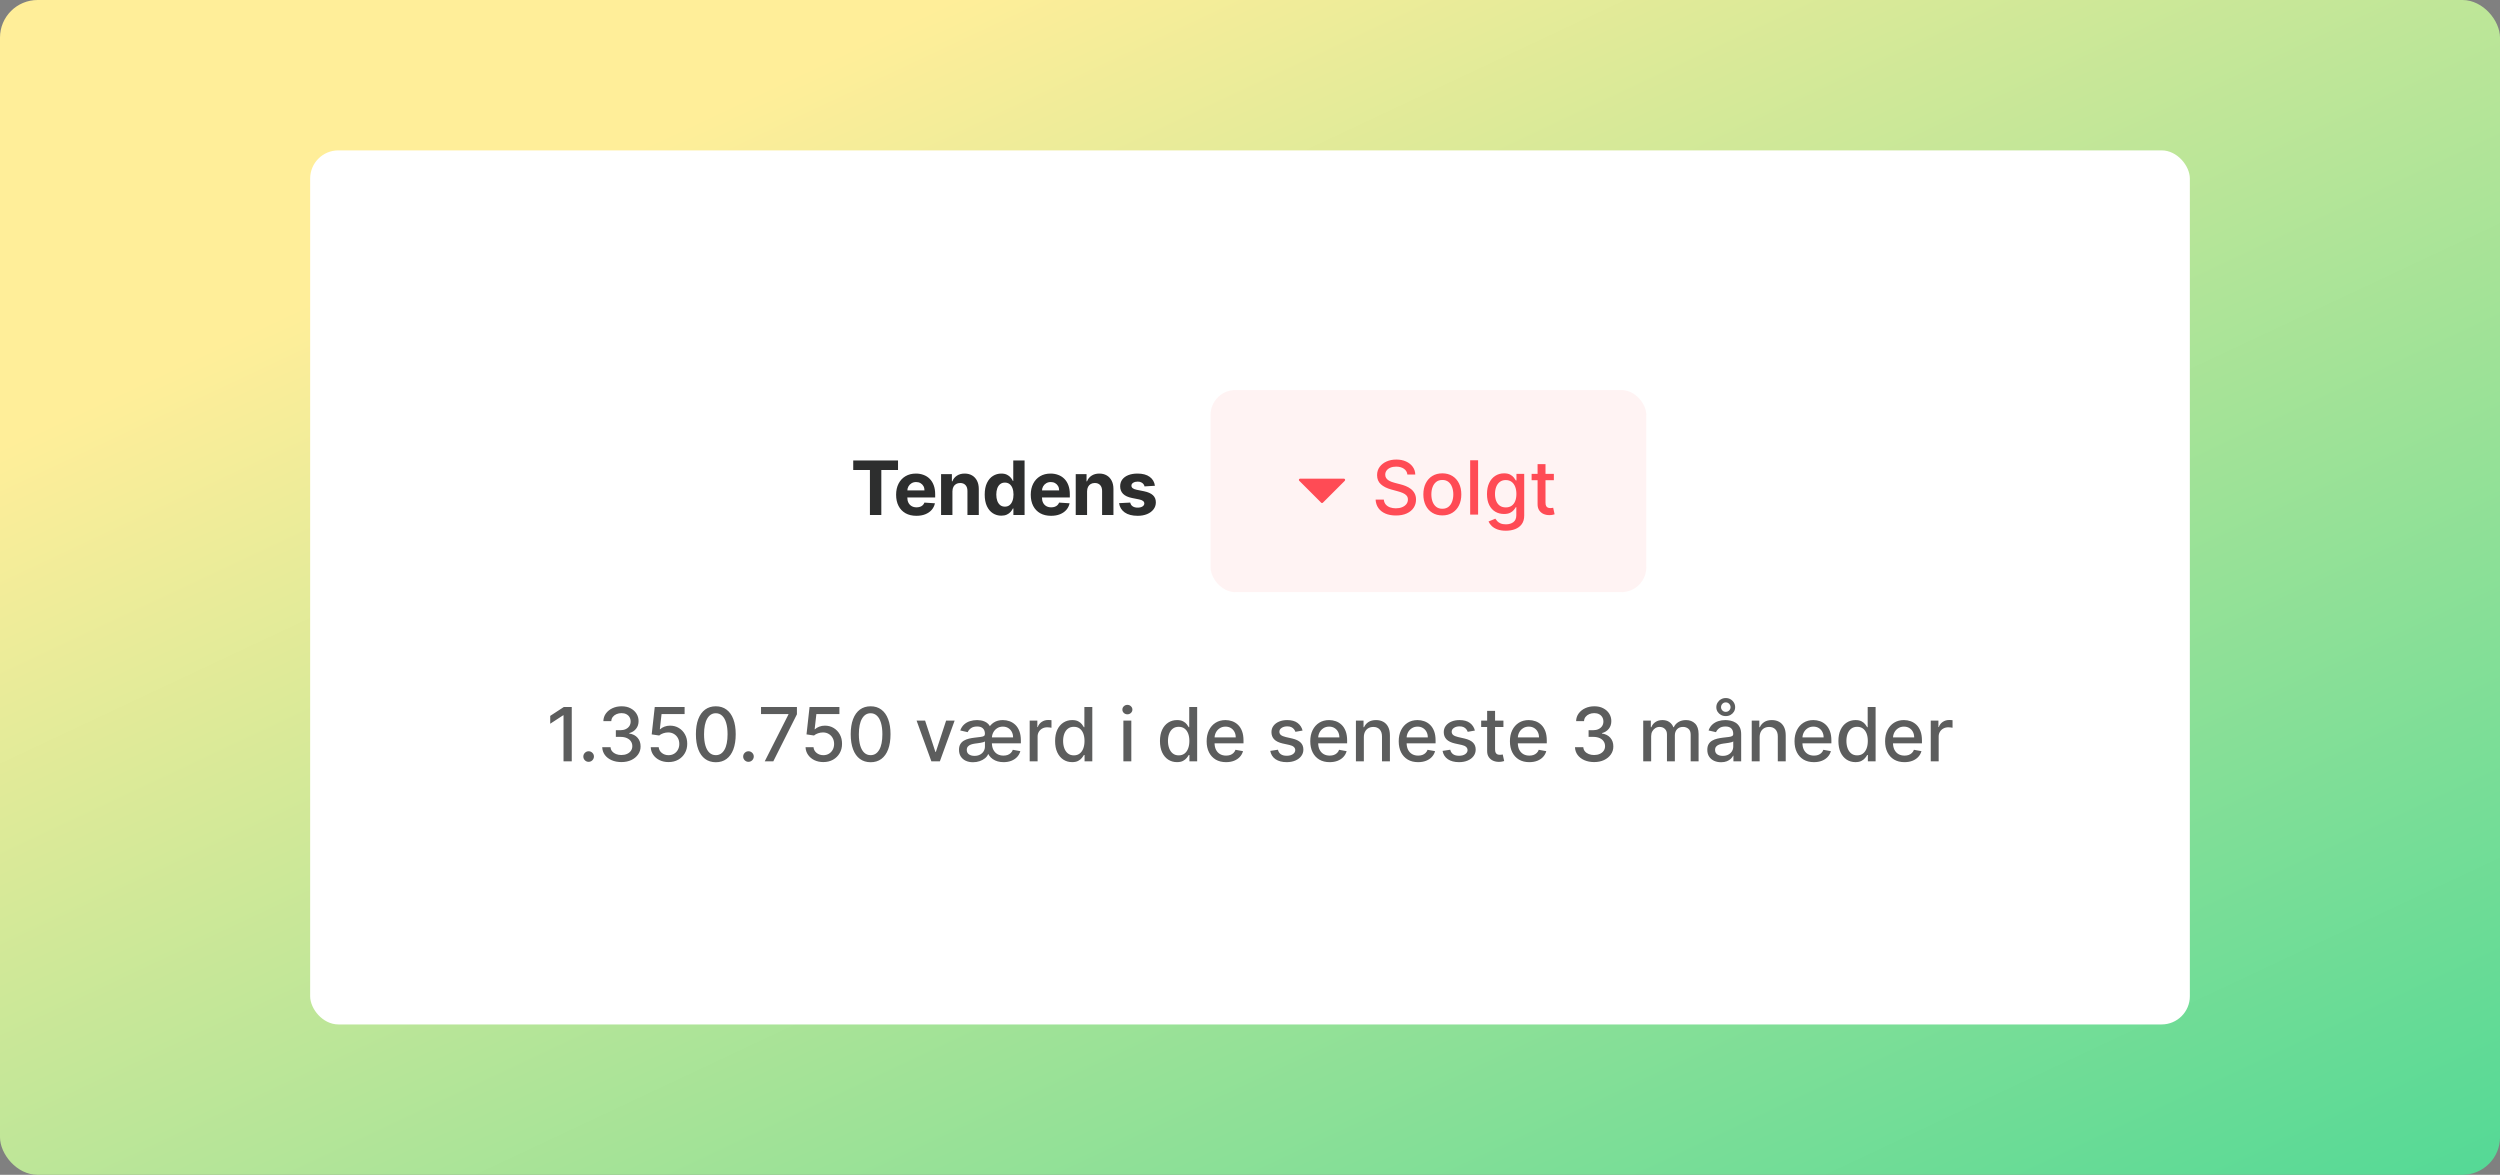 <svg width="532" height="250" viewBox="0 0 532 250" fill="none" xmlns="http://www.w3.org/2000/svg">
<rect x="0" y="0" width="532" height="250" fill="#808080" stroke="none"/>
<rect width="532" height="250" rx="8" fill="url(#paint0_linear_2993_114294)"/>
<rect x="66" y="32" width="400" height="186" rx="6" fill="white"/>
<path d="M181.567 100.01V97.987H191.099V100.01H187.546V109.594H185.12V100.01H181.567ZM195.009 109.764C194.114 109.764 193.343 109.582 192.697 109.22C192.055 108.853 191.56 108.336 191.212 107.667C190.864 106.994 190.691 106.199 190.691 105.281C190.691 104.386 190.864 103.6 191.212 102.923C191.56 102.247 192.049 101.72 192.68 101.342C193.315 100.964 194.059 100.775 194.913 100.775C195.487 100.775 196.022 100.868 196.517 101.053C197.015 101.234 197.45 101.508 197.82 101.875C198.194 102.241 198.485 102.702 198.693 103.258C198.901 103.809 199.005 104.455 199.005 105.196V105.859H191.654V104.363H196.732C196.732 104.015 196.656 103.707 196.505 103.439C196.354 103.171 196.145 102.961 195.876 102.81C195.612 102.655 195.304 102.578 194.952 102.578C194.586 102.578 194.261 102.663 193.978 102.833C193.698 102.999 193.479 103.224 193.32 103.507C193.162 103.787 193.08 104.098 193.077 104.442V105.865C193.077 106.295 193.156 106.668 193.315 106.981C193.477 107.295 193.706 107.537 194 107.707C194.295 107.877 194.645 107.962 195.049 107.962C195.317 107.962 195.563 107.924 195.786 107.848C196.009 107.773 196.199 107.659 196.358 107.508C196.517 107.357 196.638 107.172 196.721 106.953L198.954 107.1C198.84 107.637 198.608 108.105 198.257 108.506C197.909 108.902 197.459 109.212 196.908 109.435C196.36 109.654 195.727 109.764 195.009 109.764ZM202.675 104.561V109.594H200.261V100.889H202.562V102.425H202.664C202.857 101.918 203.18 101.518 203.633 101.223C204.086 100.925 204.636 100.775 205.282 100.775C205.887 100.775 206.414 100.908 206.863 101.172C207.313 101.437 207.662 101.814 207.912 102.306C208.161 102.793 208.286 103.375 208.286 104.051V109.594H205.872V104.482C205.875 103.949 205.739 103.534 205.464 103.235C205.188 102.933 204.808 102.782 204.324 102.782C203.999 102.782 203.712 102.852 203.463 102.991C203.217 103.131 203.025 103.335 202.885 103.603C202.749 103.868 202.679 104.187 202.675 104.561ZM213.077 109.735C212.416 109.735 211.817 109.565 211.281 109.225C210.748 108.882 210.325 108.377 210.011 107.712C209.701 107.043 209.546 106.224 209.546 105.253C209.546 104.255 209.707 103.426 210.028 102.765C210.349 102.1 210.776 101.603 211.309 101.274C211.845 100.942 212.433 100.775 213.071 100.775C213.559 100.775 213.965 100.859 214.29 101.025C214.619 101.187 214.883 101.391 215.083 101.637C215.287 101.879 215.442 102.117 215.548 102.351H215.622V97.987H218.03V109.594H215.65V108.2H215.548C215.435 108.441 215.274 108.681 215.066 108.919C214.862 109.154 214.596 109.348 214.267 109.503C213.942 109.658 213.546 109.735 213.077 109.735ZM213.842 107.814C214.231 107.814 214.56 107.708 214.828 107.497C215.1 107.281 215.308 106.981 215.452 106.596C215.599 106.21 215.673 105.759 215.673 105.241C215.673 104.724 215.601 104.274 215.457 103.892C215.314 103.511 215.106 103.216 214.834 103.008C214.562 102.801 214.231 102.697 213.842 102.697C213.446 102.697 213.111 102.804 212.839 103.02C212.567 103.235 212.361 103.534 212.221 103.915C212.082 104.297 212.012 104.739 212.012 105.241C212.012 105.748 212.082 106.195 212.221 106.584C212.365 106.97 212.571 107.272 212.839 107.491C213.111 107.707 213.446 107.814 213.842 107.814ZM223.663 109.764C222.768 109.764 221.997 109.582 221.351 109.22C220.709 108.853 220.214 108.336 219.866 107.667C219.519 106.994 219.345 106.199 219.345 105.281C219.345 104.386 219.519 103.6 219.866 102.923C220.214 102.247 220.703 101.72 221.334 101.342C221.969 100.964 222.713 100.775 223.567 100.775C224.141 100.775 224.676 100.868 225.171 101.053C225.669 101.234 226.104 101.508 226.474 101.875C226.848 102.241 227.139 102.702 227.347 103.258C227.555 103.809 227.659 104.455 227.659 105.196V105.859H220.308V104.363H225.386C225.386 104.015 225.311 103.707 225.159 103.439C225.008 103.171 224.799 102.961 224.53 102.81C224.266 102.655 223.958 102.578 223.607 102.578C223.24 102.578 222.915 102.663 222.632 102.833C222.352 102.999 222.133 103.224 221.974 103.507C221.816 103.787 221.734 104.098 221.731 104.442V105.865C221.731 106.295 221.81 106.668 221.969 106.981C222.131 107.295 222.36 107.537 222.654 107.707C222.949 107.877 223.299 107.962 223.703 107.962C223.971 107.962 224.217 107.924 224.44 107.848C224.663 107.773 224.853 107.659 225.012 107.508C225.171 107.357 225.292 107.172 225.375 106.953L227.608 107.1C227.494 107.637 227.262 108.105 226.911 108.506C226.563 108.902 226.113 109.212 225.562 109.435C225.014 109.654 224.381 109.764 223.663 109.764ZM231.329 104.561V109.594H228.915V100.889H231.216V102.425H231.318C231.511 101.918 231.834 101.518 232.287 101.223C232.74 100.925 233.29 100.775 233.936 100.775C234.541 100.775 235.068 100.908 235.517 101.172C235.967 101.437 236.317 101.814 236.566 102.306C236.815 102.793 236.94 103.375 236.94 104.051V109.594H234.526V104.482C234.529 103.949 234.393 103.534 234.118 103.235C233.842 102.933 233.462 102.782 232.978 102.782C232.654 102.782 232.366 102.852 232.117 102.991C231.871 103.131 231.679 103.335 231.539 103.603C231.403 103.868 231.333 104.187 231.329 104.561ZM245.766 103.371L243.556 103.507C243.518 103.318 243.437 103.148 243.312 102.997C243.188 102.842 243.023 102.719 242.819 102.629C242.619 102.534 242.379 102.487 242.1 102.487C241.726 102.487 241.41 102.566 241.153 102.725C240.896 102.88 240.768 103.088 240.768 103.348C240.768 103.556 240.851 103.732 241.017 103.875C241.183 104.019 241.469 104.134 241.873 104.221L243.448 104.539C244.295 104.712 244.926 104.992 245.341 105.377C245.757 105.763 245.965 106.269 245.965 106.896C245.965 107.467 245.797 107.967 245.46 108.398C245.128 108.829 244.671 109.165 244.089 109.407C243.511 109.645 242.844 109.764 242.088 109.764C240.936 109.764 240.018 109.524 239.334 109.044C238.654 108.56 238.255 107.903 238.138 107.072L240.513 106.947C240.585 107.298 240.758 107.567 241.034 107.752C241.31 107.933 241.663 108.024 242.094 108.024C242.517 108.024 242.857 107.943 243.114 107.78C243.375 107.614 243.507 107.401 243.511 107.14C243.507 106.921 243.414 106.741 243.233 106.601C243.052 106.458 242.772 106.348 242.394 106.273L240.887 105.972C240.037 105.802 239.404 105.508 238.988 105.088C238.576 104.669 238.371 104.134 238.371 103.484C238.371 102.925 238.522 102.444 238.824 102.039C239.13 101.635 239.559 101.323 240.11 101.104C240.666 100.885 241.316 100.775 242.06 100.775C243.159 100.775 244.025 101.008 244.656 101.473C245.29 101.937 245.661 102.57 245.766 103.371Z" fill="#2D2E2E"/>
<rect x="257.611" y="83" width="92.723" height="43.011" rx="5.297" fill="#FF4B55" fill-opacity="0.07"/>
<path d="M286.169 102.31L281.512 106.967C281.408 107.07 281.241 107.07 281.137 106.967L276.48 102.31C276.313 102.143 276.431 101.858 276.667 101.858L285.982 101.858C286.218 101.858 286.336 102.143 286.169 102.31Z" fill="#FF4B55"/>
<path d="M299.49 100.985C299.43 100.451 299.182 100.037 298.745 99.744C298.309 99.447 297.76 99.298 297.098 99.298C296.624 99.298 296.214 99.374 295.868 99.524C295.521 99.671 295.253 99.874 295.061 100.133C294.873 100.389 294.779 100.681 294.779 101.008C294.779 101.283 294.842 101.52 294.97 101.719C295.102 101.918 295.273 102.086 295.484 102.221C295.698 102.353 295.928 102.464 296.172 102.554C296.417 102.641 296.652 102.712 296.878 102.769L298.006 103.062C298.375 103.152 298.753 103.274 299.14 103.429C299.528 103.583 299.887 103.786 300.218 104.038C300.549 104.29 300.816 104.602 301.019 104.975C301.226 105.347 301.33 105.793 301.33 106.312C301.33 106.967 301.16 107.548 300.822 108.056C300.487 108.564 300 108.964 299.36 109.258C298.725 109.551 297.955 109.698 297.053 109.698C296.187 109.698 295.439 109.56 294.807 109.286C294.175 109.011 293.68 108.622 293.323 108.118C292.965 107.61 292.768 107.008 292.73 106.312H294.479C294.513 106.73 294.649 107.078 294.886 107.356C295.127 107.631 295.433 107.836 295.806 107.971C296.182 108.103 296.594 108.169 297.041 108.169C297.534 108.169 297.972 108.091 298.356 107.937C298.743 107.779 299.048 107.561 299.27 107.283C299.492 107.001 299.603 106.671 299.603 106.295C299.603 105.953 299.505 105.673 299.31 105.454C299.118 105.236 298.856 105.056 298.525 104.913C298.198 104.77 297.827 104.644 297.414 104.535L296.048 104.162C295.123 103.91 294.389 103.54 293.848 103.051C293.31 102.562 293.041 101.915 293.041 101.11C293.041 100.444 293.221 99.863 293.582 99.366C293.943 98.87 294.432 98.484 295.049 98.209C295.666 97.931 296.362 97.792 297.137 97.792C297.92 97.792 298.61 97.929 299.208 98.204C299.81 98.478 300.284 98.856 300.63 99.338C300.976 99.816 301.157 100.365 301.172 100.985H299.49ZM306.929 109.681C306.116 109.681 305.407 109.495 304.801 109.122C304.196 108.75 303.725 108.229 303.391 107.559C303.056 106.89 302.888 106.107 302.888 105.212C302.888 104.313 303.056 103.527 303.391 102.853C303.725 102.18 304.196 101.657 304.801 101.285C305.407 100.912 306.116 100.726 306.929 100.726C307.741 100.726 308.45 100.912 309.056 101.285C309.662 101.657 310.132 102.18 310.467 102.853C310.801 103.527 310.969 104.313 310.969 105.212C310.969 106.107 310.801 106.89 310.467 107.559C310.132 108.229 309.662 108.75 309.056 109.122C308.45 109.495 307.741 109.681 306.929 109.681ZM306.934 108.264C307.461 108.264 307.897 108.125 308.243 107.847C308.589 107.569 308.845 107.198 309.011 106.735C309.18 106.273 309.265 105.763 309.265 105.206C309.265 104.653 309.18 104.145 309.011 103.683C308.845 103.216 308.589 102.842 308.243 102.56C307.897 102.278 307.461 102.137 306.934 102.137C306.404 102.137 305.964 102.278 305.614 102.56C305.268 102.842 305.01 103.216 304.841 103.683C304.675 104.145 304.593 104.653 304.593 105.206C304.593 105.763 304.675 106.273 304.841 106.735C305.01 107.198 305.268 107.569 305.614 107.847C305.964 108.125 306.404 108.264 306.934 108.264ZM314.539 97.95V109.506H312.852V97.95H314.539ZM320.443 112.937C319.754 112.937 319.162 112.846 318.665 112.666C318.173 112.485 317.77 112.246 317.458 111.949C317.146 111.652 316.912 111.327 316.758 110.973L318.208 110.375C318.31 110.54 318.445 110.715 318.615 110.9C318.788 111.088 319.021 111.248 319.314 111.379C319.611 111.511 319.993 111.577 320.46 111.577C321.099 111.577 321.628 111.421 322.045 111.108C322.463 110.8 322.672 110.307 322.672 109.63V107.926H322.564C322.463 108.11 322.316 108.315 322.124 108.541C321.936 108.767 321.677 108.962 321.346 109.128C321.015 109.293 320.584 109.376 320.053 109.376C319.369 109.376 318.752 109.216 318.203 108.896C317.657 108.573 317.225 108.097 316.905 107.469C316.589 106.837 316.431 106.06 316.431 105.138C316.431 104.217 316.587 103.427 316.899 102.769C317.215 102.11 317.648 101.606 318.197 101.256C318.746 100.903 319.369 100.726 320.065 100.726C320.603 100.726 321.037 100.816 321.368 100.997C321.699 101.174 321.957 101.38 322.141 101.617C322.329 101.854 322.474 102.063 322.576 102.244H322.7V100.839H324.353V109.698C324.353 110.443 324.18 111.054 323.834 111.532C323.488 112.009 323.02 112.363 322.429 112.592C321.842 112.822 321.18 112.937 320.443 112.937ZM320.426 107.977C320.911 107.977 321.321 107.864 321.656 107.638C321.994 107.409 322.25 107.081 322.423 106.656C322.6 106.227 322.689 105.714 322.689 105.116C322.689 104.533 322.602 104.019 322.429 103.575C322.256 103.132 322.002 102.785 321.667 102.537C321.332 102.285 320.919 102.159 320.426 102.159C319.918 102.159 319.495 102.291 319.156 102.554C318.818 102.814 318.562 103.167 318.389 103.615C318.22 104.063 318.135 104.563 318.135 105.116C318.135 105.684 318.221 106.182 318.394 106.611C318.568 107.04 318.823 107.375 319.162 107.616C319.504 107.856 319.925 107.977 320.426 107.977ZM330.662 100.839V102.193H325.927V100.839H330.662ZM327.197 98.762H328.884V106.961C328.884 107.288 328.933 107.535 329.031 107.7C329.129 107.862 329.255 107.973 329.409 108.033C329.567 108.09 329.738 108.118 329.922 108.118C330.058 108.118 330.176 108.108 330.278 108.09C330.379 108.071 330.458 108.056 330.515 108.044L330.82 109.438C330.722 109.476 330.583 109.513 330.402 109.551C330.221 109.592 329.996 109.615 329.725 109.619C329.281 109.626 328.867 109.547 328.484 109.382C328.1 109.216 327.789 108.96 327.552 108.614C327.315 108.268 327.197 107.834 327.197 107.311V98.762Z" fill="#FF4B55"/>
<path d="M121.669 150.456V162.012H119.919V152.205H119.852L117.087 154.01V152.34L119.97 150.456H121.669ZM125.262 162.119C124.953 162.119 124.688 162.01 124.466 161.792C124.244 161.57 124.133 161.303 124.133 160.99C124.133 160.682 124.244 160.419 124.466 160.2C124.688 159.978 124.953 159.868 125.262 159.868C125.57 159.868 125.835 159.978 126.057 160.2C126.279 160.419 126.39 160.682 126.39 160.99C126.39 161.197 126.338 161.387 126.232 161.56C126.131 161.73 125.995 161.865 125.826 161.967C125.657 162.068 125.469 162.119 125.262 162.119ZM132.232 162.17C131.457 162.17 130.765 162.036 130.155 161.769C129.55 161.502 129.07 161.131 128.716 160.657C128.367 160.18 128.178 159.627 128.152 158.999H129.924C129.946 159.341 130.061 159.638 130.268 159.89C130.479 160.138 130.753 160.33 131.092 160.466C131.43 160.601 131.807 160.669 132.22 160.669C132.676 160.669 133.078 160.59 133.428 160.432C133.782 160.274 134.058 160.054 134.257 159.772C134.457 159.486 134.557 159.157 134.557 158.784C134.557 158.397 134.457 158.056 134.257 157.763C134.062 157.466 133.774 157.232 133.394 157.063C133.018 156.894 132.563 156.809 132.029 156.809H131.052V155.387H132.029C132.457 155.387 132.834 155.31 133.157 155.156C133.484 155.002 133.74 154.787 133.925 154.513C134.109 154.234 134.201 153.909 134.201 153.536C134.201 153.179 134.12 152.869 133.958 152.605C133.8 152.338 133.575 152.13 133.281 151.979C132.992 151.829 132.649 151.753 132.254 151.753C131.878 151.753 131.526 151.823 131.199 151.962C130.876 152.098 130.612 152.293 130.409 152.549C130.206 152.801 130.097 153.104 130.082 153.457H128.395C128.414 152.833 128.598 152.284 128.948 151.81C129.301 151.336 129.768 150.965 130.347 150.698C130.926 150.431 131.57 150.298 132.277 150.298C133.018 150.298 133.657 150.442 134.195 150.732C134.737 151.018 135.155 151.4 135.448 151.878C135.745 152.355 135.892 152.878 135.888 153.446C135.892 154.093 135.711 154.642 135.346 155.094C134.985 155.545 134.504 155.848 133.902 156.002V156.093C134.669 156.209 135.264 156.514 135.685 157.007C136.11 157.499 136.321 158.111 136.317 158.841C136.321 159.476 136.144 160.046 135.787 160.55C135.433 161.054 134.95 161.451 134.336 161.741C133.723 162.027 133.022 162.17 132.232 162.17ZM142.264 162.17C141.557 162.17 140.921 162.034 140.357 161.763C139.797 161.489 139.349 161.113 139.014 160.635C138.679 160.157 138.501 159.612 138.478 158.999H140.171C140.212 159.495 140.432 159.903 140.831 160.223C141.23 160.543 141.708 160.703 142.264 160.703C142.708 160.703 143.101 160.601 143.444 160.398C143.79 160.191 144.061 159.907 144.256 159.546C144.456 159.185 144.555 158.773 144.555 158.31C144.555 157.84 144.454 157.42 144.251 157.052C144.047 156.683 143.767 156.394 143.41 156.183C143.056 155.972 142.65 155.865 142.191 155.861C141.841 155.861 141.489 155.921 141.136 156.042C140.782 156.162 140.496 156.32 140.278 156.516L138.681 156.279L139.33 150.456H145.684V151.951H140.78L140.414 155.184H140.481C140.707 154.966 141.006 154.783 141.378 154.637C141.755 154.49 142.157 154.417 142.586 154.417C143.289 154.417 143.916 154.584 144.465 154.919C145.018 155.254 145.452 155.711 145.768 156.29C146.088 156.866 146.246 157.528 146.242 158.276C146.246 159.025 146.077 159.693 145.735 160.279C145.396 160.866 144.926 161.329 144.324 161.668C143.726 162.002 143.039 162.17 142.264 162.17ZM152.327 162.204C151.435 162.2 150.673 161.965 150.041 161.498C149.409 161.032 148.926 160.353 148.591 159.461C148.256 158.57 148.089 157.496 148.089 156.239C148.089 154.987 148.256 153.916 148.591 153.029C148.93 152.141 149.415 151.464 150.047 150.997C150.683 150.531 151.443 150.298 152.327 150.298C153.211 150.298 153.969 150.533 154.601 151.003C155.233 151.469 155.716 152.146 156.051 153.034C156.389 153.918 156.559 154.987 156.559 156.239C156.559 157.499 156.391 158.575 156.056 159.467C155.722 160.355 155.238 161.034 154.606 161.504C153.974 161.97 153.214 162.204 152.327 162.204ZM152.327 160.697C153.109 160.697 153.72 160.315 154.161 159.552C154.604 158.788 154.826 157.684 154.826 156.239C154.826 155.28 154.725 154.469 154.522 153.807C154.322 153.141 154.034 152.637 153.658 152.295C153.286 151.949 152.842 151.776 152.327 151.776C151.548 151.776 150.937 152.16 150.493 152.927C150.049 153.694 149.825 154.799 149.821 156.239C149.821 157.202 149.921 158.017 150.12 158.683C150.324 159.345 150.611 159.847 150.984 160.189C151.356 160.528 151.804 160.697 152.327 160.697ZM159.276 162.119C158.967 162.119 158.702 162.01 158.48 161.792C158.258 161.57 158.147 161.303 158.147 160.99C158.147 160.682 158.258 160.419 158.48 160.2C158.702 159.978 158.967 159.868 159.276 159.868C159.584 159.868 159.849 159.978 160.071 160.2C160.293 160.419 160.404 160.682 160.404 160.99C160.404 161.197 160.351 161.387 160.246 161.56C160.145 161.73 160.009 161.865 159.84 161.967C159.671 162.068 159.482 162.119 159.276 162.119ZM162.736 162.012L167.78 152.036V151.951H161.946V150.456H169.586V152.002L164.559 162.012H162.736ZM175.208 162.17C174.5 162.17 173.865 162.034 173.3 161.763C172.74 161.489 172.292 161.113 171.957 160.635C171.623 160.157 171.444 159.612 171.421 158.999H173.114C173.156 159.495 173.376 159.903 173.774 160.223C174.173 160.543 174.651 160.703 175.208 160.703C175.651 160.703 176.045 160.601 176.387 160.398C176.733 160.191 177.004 159.907 177.199 159.546C177.399 159.185 177.499 158.773 177.499 158.31C177.499 157.84 177.397 157.42 177.194 157.052C176.991 156.683 176.71 156.394 176.353 156.183C175.999 155.972 175.593 155.865 175.134 155.861C174.784 155.861 174.433 155.921 174.079 156.042C173.725 156.162 173.44 156.32 173.221 156.516L171.625 156.279L172.273 150.456H178.627V151.951H173.724L173.357 155.184H173.425C173.65 154.966 173.949 154.783 174.322 154.637C174.698 154.49 175.1 154.417 175.529 154.417C176.233 154.417 176.859 154.584 177.408 154.919C177.961 155.254 178.396 155.711 178.712 156.29C179.031 156.866 179.189 157.528 179.186 158.276C179.189 159.025 179.02 159.693 178.678 160.279C178.339 160.866 177.869 161.329 177.267 161.668C176.669 162.002 175.983 162.17 175.208 162.17ZM185.27 162.204C184.378 162.2 183.617 161.965 182.985 161.498C182.353 161.032 181.869 160.353 181.534 159.461C181.2 158.57 181.032 157.496 181.032 156.239C181.032 154.987 181.2 153.916 181.534 153.029C181.873 152.141 182.358 151.464 182.99 150.997C183.626 150.531 184.386 150.298 185.27 150.298C186.154 150.298 186.912 150.533 187.544 151.003C188.176 151.469 188.659 152.146 188.994 153.034C189.333 153.918 189.502 154.987 189.502 156.239C189.502 157.499 189.334 158.575 189 159.467C188.665 160.355 188.181 161.034 187.549 161.504C186.918 161.97 186.158 162.204 185.27 162.204ZM185.27 160.697C186.052 160.697 186.664 160.315 187.104 159.552C187.548 158.788 187.77 157.684 187.77 156.239C187.77 155.28 187.668 154.469 187.465 153.807C187.265 153.141 186.978 152.637 186.602 152.295C186.229 151.949 185.785 151.776 185.27 151.776C184.491 151.776 183.88 152.16 183.436 152.927C182.992 153.694 182.768 154.799 182.765 156.239C182.765 157.202 182.864 158.017 183.064 158.683C183.267 159.345 183.554 159.847 183.927 160.189C184.299 160.528 184.747 160.697 185.27 160.697ZM203.146 153.345L200.003 162.012H198.197L195.049 153.345H196.86L199.055 160.014H199.145L201.334 153.345H203.146ZM213.568 162.187C212.661 162.187 211.896 161.972 211.271 161.543C210.647 161.111 210.248 160.533 210.075 159.811L210.216 155.241C210.521 154.594 210.94 154.097 211.474 153.751C212.009 153.405 212.65 153.232 213.398 153.232C213.891 153.232 214.365 153.313 214.82 153.474C215.279 153.636 215.691 153.89 216.056 154.236C216.421 154.582 216.709 155.032 216.92 155.585C217.134 156.134 217.241 156.802 217.241 157.588V158.186H210.402V156.922H215.582C215.582 156.478 215.492 156.085 215.311 155.743C215.131 155.397 214.877 155.124 214.55 154.925C214.226 154.725 213.846 154.625 213.41 154.625C212.936 154.625 212.524 154.742 212.174 154.975C211.824 155.205 211.553 155.506 211.361 155.878C211.17 156.251 211.074 156.651 211.074 157.08V158.068C211.074 158.647 211.177 159.14 211.384 159.546C211.591 159.952 211.879 160.262 212.247 160.477C212.616 160.688 213.045 160.793 213.534 160.793C213.857 160.793 214.149 160.748 214.409 160.657C214.672 160.563 214.899 160.424 215.091 160.24C215.283 160.056 215.43 159.828 215.531 159.557L217.128 159.845C217 160.315 216.773 160.727 216.446 161.081C216.118 161.431 215.708 161.703 215.215 161.899C214.726 162.091 214.177 162.187 213.568 162.187ZM207.372 160.849C207.839 160.849 208.237 160.757 208.568 160.573C208.903 160.389 209.157 160.148 209.33 159.851C209.507 159.55 209.595 159.228 209.595 158.886V157.768C209.535 157.829 209.419 157.885 209.245 157.938C209.076 157.987 208.882 158.03 208.664 158.068C208.446 158.101 208.234 158.133 208.027 158.163C207.82 158.19 207.647 158.212 207.508 158.231C207.18 158.273 206.881 158.342 206.61 158.44C206.343 158.538 206.129 158.679 205.967 158.863C205.809 159.044 205.73 159.284 205.73 159.585C205.73 160.003 205.884 160.319 206.193 160.533C206.501 160.744 206.894 160.849 207.372 160.849ZM207.051 162.204C206.486 162.204 205.978 162.102 205.527 161.899C205.079 161.692 204.726 161.393 204.466 161.002C204.207 160.61 204.077 160.131 204.077 159.563C204.077 159.074 204.171 158.671 204.359 158.355C204.551 158.039 204.805 157.789 205.121 157.605C205.44 157.417 205.798 157.276 206.193 157.182C206.592 157.088 206.994 157.018 207.4 156.973C207.919 156.913 208.341 156.862 208.664 156.82C208.988 156.779 209.223 156.715 209.37 156.629C209.516 156.538 209.59 156.392 209.59 156.189V156.149C209.59 155.66 209.451 155.28 209.172 155.009C208.898 154.735 208.487 154.597 207.942 154.597C207.378 154.597 206.932 154.721 206.605 154.97C206.277 155.218 206.052 155.496 205.928 155.805L204.342 155.444C204.53 154.917 204.805 154.492 205.166 154.168C205.527 153.841 205.946 153.604 206.424 153.457C206.902 153.307 207.404 153.232 207.931 153.232C208.175 153.232 208.439 153.254 208.721 153.299C209.007 153.345 209.287 153.429 209.561 153.553C209.84 153.674 210.092 153.849 210.318 154.078C210.543 154.308 210.716 154.609 210.837 154.981L210.397 160.488H210.267C210.143 160.812 209.921 161.103 209.601 161.363C209.285 161.622 208.905 161.827 208.461 161.978C208.021 162.128 207.551 162.204 207.051 162.204ZM219.116 162.012V153.345H220.747V154.721H220.837C220.995 154.255 221.273 153.888 221.672 153.621C222.075 153.35 222.53 153.215 223.038 153.215C223.143 153.215 223.267 153.219 223.41 153.226C223.557 153.234 223.671 153.243 223.754 153.254V154.868C223.686 154.849 223.566 154.829 223.393 154.806C223.22 154.78 223.047 154.767 222.874 154.767C222.475 154.767 222.12 154.851 221.807 155.02C221.499 155.186 221.254 155.417 221.074 155.715C220.893 156.008 220.803 156.343 220.803 156.719V162.012H219.116ZM228.148 162.181C227.449 162.181 226.824 162.002 226.275 161.645C225.73 161.284 225.301 160.77 224.988 160.105C224.68 159.435 224.526 158.632 224.526 157.695C224.526 156.758 224.682 155.957 224.994 155.291C225.31 154.625 225.743 154.116 226.292 153.762C226.841 153.409 227.464 153.232 228.16 153.232C228.698 153.232 229.13 153.322 229.457 153.503C229.789 153.679 230.044 153.886 230.225 154.123C230.409 154.36 230.552 154.569 230.654 154.75H230.755V150.456H232.442V162.012H230.795V160.663H230.654C230.552 160.847 230.405 161.058 230.214 161.295C230.025 161.532 229.766 161.739 229.435 161.916C229.104 162.093 228.675 162.181 228.148 162.181ZM228.521 160.742C229.006 160.742 229.416 160.614 229.751 160.358C230.089 160.099 230.345 159.74 230.518 159.281C230.695 158.822 230.783 158.288 230.783 157.678C230.783 157.076 230.697 156.55 230.524 156.098C230.351 155.647 230.097 155.295 229.762 155.043C229.427 154.791 229.014 154.665 228.521 154.665C228.013 154.665 227.59 154.797 227.251 155.06C226.913 155.323 226.657 155.683 226.484 156.138C226.315 156.593 226.23 157.106 226.23 157.678C226.23 158.257 226.316 158.778 226.489 159.241C226.662 159.704 226.918 160.071 227.257 160.341C227.599 160.609 228.02 160.742 228.521 160.742ZM239.056 162.012V153.345H240.743V162.012H239.056ZM239.908 152.007C239.614 152.007 239.362 151.909 239.152 151.714C238.945 151.515 238.841 151.278 238.841 151.003C238.841 150.725 238.945 150.488 239.152 150.292C239.362 150.093 239.614 149.993 239.908 149.993C240.201 149.993 240.451 150.093 240.658 150.292C240.869 150.488 240.974 150.725 240.974 151.003C240.974 151.278 240.869 151.515 240.658 151.714C240.451 151.909 240.201 152.007 239.908 152.007ZM250.462 162.181C249.763 162.181 249.138 162.002 248.589 161.645C248.043 161.284 247.615 160.77 247.302 160.105C246.994 159.435 246.84 158.632 246.84 157.695C246.84 156.758 246.996 155.957 247.308 155.291C247.624 154.625 248.057 154.116 248.606 153.762C249.155 153.409 249.778 153.232 250.474 153.232C251.011 153.232 251.444 153.322 251.771 153.503C252.102 153.679 252.358 153.886 252.539 154.123C252.723 154.36 252.866 154.569 252.968 154.75H253.069V150.456H254.756V162.012H253.109V160.663H252.968C252.866 160.847 252.719 161.058 252.527 161.295C252.339 161.532 252.08 161.739 251.749 161.916C251.418 162.093 250.989 162.181 250.462 162.181ZM250.835 160.742C251.32 160.742 251.73 160.614 252.065 160.358C252.403 160.099 252.659 159.74 252.832 159.281C253.009 158.822 253.097 158.288 253.097 157.678C253.097 157.076 253.011 156.55 252.838 156.098C252.665 155.647 252.411 155.295 252.076 155.043C251.741 154.791 251.327 154.665 250.835 154.665C250.327 154.665 249.904 154.797 249.565 155.06C249.226 155.323 248.971 155.683 248.798 156.138C248.628 156.593 248.544 157.106 248.544 157.678C248.544 158.257 248.63 158.778 248.803 159.241C248.976 159.704 249.232 160.071 249.571 160.341C249.913 160.609 250.334 160.742 250.835 160.742ZM260.9 162.187C260.046 162.187 259.31 162.004 258.693 161.639C258.08 161.271 257.606 160.753 257.272 160.088C256.94 159.418 256.775 158.634 256.775 157.735C256.775 156.847 256.94 156.064 257.272 155.387C257.606 154.71 258.073 154.182 258.671 153.802C259.273 153.422 259.976 153.232 260.781 153.232C261.27 153.232 261.744 153.313 262.203 153.474C262.662 153.636 263.074 153.89 263.439 154.236C263.804 154.582 264.092 155.032 264.302 155.585C264.513 156.134 264.618 156.802 264.618 157.588V158.186H257.729V156.922H262.965C262.965 156.478 262.875 156.085 262.694 155.743C262.514 155.397 262.26 155.124 261.932 154.925C261.609 154.725 261.229 154.625 260.793 154.625C260.319 154.625 259.905 154.742 259.551 154.975C259.201 155.205 258.93 155.506 258.739 155.878C258.551 156.247 258.456 156.647 258.456 157.08V158.068C258.456 158.647 258.558 159.14 258.761 159.546C258.968 159.952 259.256 160.262 259.625 160.477C259.993 160.688 260.424 160.793 260.917 160.793C261.236 160.793 261.528 160.748 261.791 160.657C262.055 160.563 262.282 160.424 262.474 160.24C262.666 160.056 262.813 159.828 262.914 159.557L264.511 159.845C264.383 160.315 264.154 160.727 263.823 161.081C263.495 161.431 263.083 161.703 262.587 161.899C262.094 162.091 261.532 162.187 260.9 162.187ZM277.19 155.461L275.661 155.731C275.597 155.536 275.495 155.35 275.356 155.173C275.221 154.996 275.036 154.851 274.803 154.738C274.57 154.625 274.278 154.569 273.929 154.569C273.451 154.569 273.052 154.676 272.732 154.891C272.413 155.101 272.253 155.374 272.253 155.709C272.253 155.999 272.36 156.232 272.574 156.409C272.789 156.585 273.135 156.73 273.613 156.843L274.989 157.159C275.787 157.343 276.381 157.627 276.773 158.011C277.164 158.395 277.359 158.893 277.359 159.506C277.359 160.026 277.209 160.488 276.908 160.894C276.611 161.297 276.195 161.613 275.661 161.842C275.131 162.072 274.515 162.187 273.816 162.187C272.845 162.187 272.053 161.98 271.44 161.566C270.827 161.148 270.451 160.556 270.312 159.789L271.942 159.54C272.044 159.965 272.253 160.287 272.569 160.505C272.885 160.72 273.297 160.827 273.804 160.827C274.357 160.827 274.799 160.712 275.131 160.483C275.462 160.249 275.627 159.965 275.627 159.631C275.627 159.36 275.526 159.132 275.322 158.948C275.123 158.763 274.816 158.624 274.403 158.53L272.936 158.209C272.127 158.024 271.529 157.731 271.141 157.328C270.757 156.926 270.566 156.416 270.566 155.799C270.566 155.288 270.709 154.84 270.994 154.456C271.28 154.073 271.675 153.773 272.179 153.559C272.683 153.341 273.261 153.232 273.912 153.232C274.848 153.232 275.586 153.435 276.124 153.841C276.662 154.244 277.017 154.783 277.19 155.461ZM282.95 162.187C282.096 162.187 281.36 162.004 280.744 161.639C280.13 161.271 279.656 160.753 279.322 160.088C278.991 159.418 278.825 158.634 278.825 157.735C278.825 156.847 278.991 156.064 279.322 155.387C279.656 154.71 280.123 154.182 280.721 153.802C281.323 153.422 282.026 153.232 282.831 153.232C283.32 153.232 283.794 153.313 284.253 153.474C284.712 153.636 285.124 153.89 285.489 154.236C285.854 154.582 286.142 155.032 286.352 155.585C286.563 156.134 286.668 156.802 286.668 157.588V158.186H279.779V156.922H285.015C285.015 156.478 284.925 156.085 284.744 155.743C284.564 155.397 284.31 155.124 283.982 154.925C283.659 154.725 283.279 154.625 282.843 154.625C282.369 154.625 281.955 154.742 281.601 154.975C281.251 155.205 280.981 155.506 280.789 155.878C280.601 156.247 280.507 156.647 280.507 157.08V158.068C280.507 158.647 280.608 159.14 280.811 159.546C281.018 159.952 281.306 160.262 281.675 160.477C282.043 160.688 282.474 160.793 282.967 160.793C283.287 160.793 283.578 160.748 283.841 160.657C284.105 160.563 284.332 160.424 284.524 160.24C284.716 160.056 284.863 159.828 284.964 159.557L286.561 159.845C286.433 160.315 286.204 160.727 285.873 161.081C285.545 161.431 285.134 161.703 284.637 161.899C284.144 162.091 283.582 162.187 282.95 162.187ZM290.227 156.866V162.012H288.54V153.345H290.16V154.755H290.267C290.466 154.296 290.779 153.928 291.204 153.649C291.632 153.371 292.172 153.232 292.823 153.232C293.414 153.232 293.931 153.356 294.375 153.604C294.819 153.849 295.163 154.214 295.407 154.699C295.652 155.184 295.774 155.784 295.774 156.499V162.012H294.087V156.702C294.087 156.074 293.923 155.583 293.596 155.229C293.269 154.872 292.819 154.693 292.247 154.693C291.856 154.693 291.508 154.778 291.204 154.947C290.903 155.116 290.664 155.365 290.487 155.692C290.314 156.015 290.227 156.407 290.227 156.866ZM301.772 162.187C300.918 162.187 300.183 162.004 299.566 161.639C298.953 161.271 298.479 160.753 298.144 160.088C297.813 159.418 297.648 158.634 297.648 157.735C297.648 156.847 297.813 156.064 298.144 155.387C298.479 154.71 298.945 154.182 299.543 153.802C300.145 153.422 300.849 153.232 301.654 153.232C302.143 153.232 302.617 153.313 303.076 153.474C303.535 153.636 303.947 153.89 304.311 154.236C304.676 154.582 304.964 155.032 305.175 155.585C305.385 156.134 305.491 156.802 305.491 157.588V158.186H298.601V156.922H303.838C303.838 156.478 303.747 156.085 303.567 155.743C303.386 155.397 303.132 155.124 302.805 154.925C302.481 154.725 302.101 154.625 301.665 154.625C301.191 154.625 300.777 154.742 300.424 154.975C300.074 155.205 299.803 155.506 299.611 155.878C299.423 156.247 299.329 156.647 299.329 157.08V158.068C299.329 158.647 299.431 159.14 299.634 159.546C299.841 159.952 300.128 160.262 300.497 160.477C300.866 160.688 301.296 160.793 301.789 160.793C302.109 160.793 302.401 160.748 302.664 160.657C302.927 160.563 303.155 160.424 303.347 160.24C303.538 160.056 303.685 159.828 303.787 159.557L305.384 159.845C305.256 160.315 305.026 160.727 304.695 161.081C304.368 161.431 303.956 161.703 303.459 161.899C302.967 162.091 302.404 162.187 301.772 162.187ZM313.857 155.461L312.328 155.731C312.264 155.536 312.163 155.35 312.024 155.173C311.888 154.996 311.704 154.851 311.471 154.738C311.237 154.625 310.946 154.569 310.596 154.569C310.118 154.569 309.719 154.676 309.4 154.891C309.08 155.101 308.92 155.374 308.92 155.709C308.92 155.999 309.027 156.232 309.242 156.409C309.456 156.585 309.802 156.73 310.28 156.843L311.657 157.159C312.454 157.343 313.049 157.627 313.44 158.011C313.831 158.395 314.027 158.893 314.027 159.506C314.027 160.026 313.876 160.488 313.575 160.894C313.278 161.297 312.862 161.613 312.328 161.842C311.798 162.072 311.183 162.187 310.483 162.187C309.513 162.187 308.721 161.98 308.108 161.566C307.494 161.148 307.118 160.556 306.979 159.789L308.61 159.54C308.711 159.965 308.92 160.287 309.236 160.505C309.552 160.72 309.964 160.827 310.472 160.827C311.025 160.827 311.467 160.712 311.798 160.483C312.129 160.249 312.294 159.965 312.294 159.631C312.294 159.36 312.193 159.132 311.99 158.948C311.79 158.763 311.484 158.624 311.07 158.53L309.603 158.209C308.794 158.024 308.196 157.731 307.809 157.328C307.425 156.926 307.233 156.416 307.233 155.799C307.233 155.288 307.376 154.84 307.662 154.456C307.948 154.073 308.343 153.773 308.847 153.559C309.351 153.341 309.928 153.232 310.579 153.232C311.516 153.232 312.253 153.435 312.791 153.841C313.329 154.244 313.684 154.783 313.857 155.461ZM319.928 153.345V154.699H315.193V153.345H319.928ZM316.463 151.268H318.15V159.467C318.15 159.794 318.199 160.041 318.297 160.206C318.395 160.368 318.521 160.479 318.675 160.539C318.833 160.595 319.004 160.624 319.188 160.624C319.324 160.624 319.442 160.614 319.544 160.595C319.645 160.577 319.724 160.562 319.781 160.55L320.086 161.944C319.988 161.982 319.849 162.019 319.668 162.057C319.487 162.098 319.262 162.121 318.991 162.125C318.547 162.132 318.133 162.053 317.749 161.888C317.366 161.722 317.055 161.466 316.818 161.12C316.581 160.774 316.463 160.34 316.463 159.817V151.268ZM325.436 162.187C324.582 162.187 323.847 162.004 323.23 161.639C322.617 161.271 322.143 160.753 321.808 160.088C321.477 159.418 321.311 158.634 321.311 157.735C321.311 156.847 321.477 156.064 321.808 155.387C322.143 154.71 322.609 154.182 323.207 153.802C323.809 153.422 324.513 153.232 325.318 153.232C325.807 153.232 326.281 153.313 326.74 153.474C327.199 153.636 327.61 153.89 327.975 154.236C328.34 154.582 328.628 155.032 328.839 155.585C329.049 156.134 329.155 156.802 329.155 157.588V158.186H322.265V156.922H327.501C327.501 156.478 327.411 156.085 327.231 155.743C327.05 155.397 326.796 155.124 326.469 154.925C326.145 154.725 325.765 154.625 325.329 154.625C324.855 154.625 324.441 154.742 324.088 154.975C323.738 155.205 323.467 155.506 323.275 155.878C323.087 156.247 322.993 156.647 322.993 157.08V158.068C322.993 158.647 323.094 159.14 323.298 159.546C323.504 159.952 323.792 160.262 324.161 160.477C324.53 160.688 324.96 160.793 325.453 160.793C325.773 160.793 326.064 160.748 326.328 160.657C326.591 160.563 326.819 160.424 327.01 160.24C327.202 160.056 327.349 159.828 327.451 159.557L329.047 159.845C328.92 160.315 328.69 160.727 328.359 161.081C328.032 161.431 327.62 161.703 327.123 161.899C326.631 162.091 326.068 162.187 325.436 162.187ZM339.232 162.17C338.458 162.17 337.765 162.036 337.156 161.769C336.55 161.502 336.071 161.131 335.717 160.657C335.367 160.18 335.179 159.627 335.153 158.999H336.925C336.947 159.341 337.062 159.638 337.269 159.89C337.479 160.138 337.754 160.33 338.093 160.466C338.431 160.601 338.807 160.669 339.221 160.669C339.676 160.669 340.079 160.59 340.429 160.432C340.782 160.274 341.059 160.054 341.258 159.772C341.458 159.486 341.557 159.157 341.557 158.784C341.557 158.397 341.458 158.056 341.258 157.763C341.063 157.466 340.775 157.232 340.395 157.063C340.019 156.894 339.563 156.809 339.029 156.809H338.053V155.387H339.029C339.458 155.387 339.834 155.31 340.158 155.156C340.485 155.002 340.741 154.787 340.925 154.513C341.11 154.234 341.202 153.909 341.202 153.536C341.202 153.179 341.121 152.869 340.959 152.605C340.801 152.338 340.575 152.13 340.282 151.979C339.992 151.829 339.65 151.753 339.255 151.753C338.879 151.753 338.527 151.823 338.2 151.962C337.876 152.098 337.613 152.293 337.41 152.549C337.207 152.801 337.098 153.104 337.083 153.457H335.395C335.414 152.833 335.599 152.284 335.948 151.81C336.302 151.336 336.768 150.965 337.348 150.698C337.927 150.431 338.57 150.298 339.278 150.298C340.019 150.298 340.658 150.442 341.196 150.732C341.738 151.018 342.155 151.4 342.449 151.878C342.746 152.355 342.893 152.878 342.889 153.446C342.893 154.093 342.712 154.642 342.347 155.094C341.986 155.545 341.505 155.848 340.903 156.002V156.093C341.67 156.209 342.264 156.514 342.686 157.007C343.111 157.499 343.321 158.111 343.318 158.841C343.321 159.476 343.145 160.046 342.787 160.55C342.434 161.054 341.95 161.451 341.337 161.741C340.724 162.027 340.022 162.17 339.232 162.17ZM349.678 162.012V153.345H351.298V154.755H351.405C351.586 154.278 351.881 153.905 352.291 153.638C352.701 153.367 353.192 153.232 353.764 153.232C354.343 153.232 354.828 153.367 355.22 153.638C355.614 153.909 355.906 154.281 356.094 154.755H356.184C356.391 154.293 356.72 153.924 357.172 153.649C357.623 153.371 358.161 153.232 358.786 153.232C359.572 153.232 360.213 153.478 360.71 153.971C361.21 154.464 361.46 155.207 361.46 156.2V162.012H359.773V156.358C359.773 155.771 359.613 155.346 359.294 155.083C358.974 154.819 358.592 154.688 358.148 154.688C357.599 154.688 357.172 154.857 356.867 155.195C356.562 155.53 356.41 155.961 356.41 156.488V162.012H354.729V156.251C354.729 155.78 354.582 155.402 354.288 155.116C353.995 154.831 353.613 154.688 353.143 154.688C352.823 154.688 352.528 154.772 352.257 154.941C351.99 155.107 351.774 155.338 351.608 155.636C351.446 155.933 351.366 156.277 351.366 156.668V162.012H349.678ZM366.244 162.204C365.695 162.204 365.198 162.102 364.754 161.899C364.31 161.692 363.959 161.393 363.699 161.002C363.443 160.61 363.315 160.131 363.315 159.563C363.315 159.074 363.409 158.671 363.597 158.355C363.786 158.039 364.039 157.789 364.359 157.605C364.679 157.42 365.036 157.281 365.431 157.187C365.826 157.093 366.229 157.022 366.639 156.973C367.158 156.913 367.579 156.864 367.903 156.826C368.226 156.785 368.461 156.719 368.608 156.629C368.755 156.538 368.828 156.392 368.828 156.189V156.149C368.828 155.656 368.689 155.274 368.411 155.004C368.136 154.733 367.726 154.597 367.181 154.597C366.612 154.597 366.165 154.723 365.838 154.975C365.514 155.224 365.29 155.5 365.166 155.805L363.581 155.444C363.769 154.917 364.043 154.492 364.404 154.168C364.769 153.841 365.189 153.604 365.663 153.457C366.137 153.307 366.635 153.232 367.158 153.232C367.504 153.232 367.871 153.273 368.258 153.356C368.649 153.435 369.014 153.582 369.353 153.796C369.695 154.01 369.976 154.317 370.194 154.716C370.412 155.111 370.521 155.624 370.521 156.256V162.012H368.873V160.827H368.806C368.697 161.045 368.533 161.259 368.315 161.47C368.097 161.681 367.816 161.856 367.474 161.995C367.132 162.134 366.722 162.204 366.244 162.204ZM366.611 160.849C367.077 160.849 367.476 160.757 367.807 160.573C368.142 160.389 368.396 160.148 368.569 159.851C368.745 159.55 368.834 159.228 368.834 158.886V157.768C368.774 157.829 368.657 157.885 368.484 157.938C368.315 157.987 368.121 158.03 367.903 158.068C367.685 158.101 367.472 158.133 367.265 158.163C367.058 158.19 366.885 158.212 366.746 158.231C366.419 158.273 366.12 158.342 365.849 158.44C365.582 158.538 365.367 158.679 365.206 158.863C365.048 159.044 364.969 159.284 364.969 159.585C364.969 160.003 365.123 160.319 365.431 160.533C365.74 160.744 366.133 160.849 366.611 160.849ZM367.248 152.385C366.872 152.385 366.532 152.303 366.227 152.137C365.922 151.968 365.68 151.74 365.499 151.454C365.322 151.168 365.234 150.847 365.234 150.489C365.234 150.136 365.322 149.812 365.499 149.519C365.68 149.222 365.922 148.985 366.227 148.808C366.532 148.631 366.872 148.543 367.248 148.543C367.621 148.543 367.957 148.631 368.258 148.808C368.559 148.985 368.798 149.222 368.975 149.519C369.152 149.812 369.24 150.136 369.24 150.489C369.24 150.847 369.152 151.168 368.975 151.454C368.798 151.74 368.559 151.968 368.258 152.137C367.957 152.303 367.621 152.385 367.248 152.385ZM367.248 151.483C367.542 151.479 367.784 151.377 367.976 151.178C368.168 150.975 368.264 150.745 368.264 150.489C368.264 150.226 368.168 149.991 367.976 149.784C367.784 149.573 367.542 149.468 367.248 149.468C366.951 149.468 366.707 149.573 366.515 149.784C366.327 149.991 366.233 150.226 366.233 150.489C366.233 150.745 366.327 150.975 366.515 151.178C366.707 151.381 366.951 151.483 367.248 151.483ZM374.455 156.866V162.012H372.768V153.345H374.388V154.755H374.495C374.694 154.296 375.006 153.928 375.431 153.649C375.86 153.371 376.4 153.232 377.051 153.232C377.642 153.232 378.159 153.356 378.603 153.604C379.047 153.849 379.391 154.214 379.635 154.699C379.88 155.184 380.002 155.784 380.002 156.499V162.012H378.315V156.702C378.315 156.074 378.151 155.583 377.824 155.229C377.497 154.872 377.047 154.693 376.475 154.693C376.084 154.693 375.736 154.778 375.431 154.947C375.131 155.116 374.892 155.365 374.715 155.692C374.542 156.015 374.455 156.407 374.455 156.866ZM386 162.187C385.146 162.187 384.411 162.004 383.794 161.639C383.181 161.271 382.707 160.753 382.372 160.088C382.041 159.418 381.875 158.634 381.875 157.735C381.875 156.847 382.041 156.064 382.372 155.387C382.707 154.71 383.173 154.182 383.771 153.802C384.373 153.422 385.077 153.232 385.882 153.232C386.371 153.232 386.845 153.313 387.304 153.474C387.763 153.636 388.174 153.89 388.539 154.236C388.904 154.582 389.192 155.032 389.403 155.585C389.613 156.134 389.719 156.802 389.719 157.588V158.186H382.829V156.922H388.065C388.065 156.478 387.975 156.085 387.795 155.743C387.614 155.397 387.36 155.124 387.033 154.925C386.709 154.725 386.329 154.625 385.893 154.625C385.419 154.625 385.005 154.742 384.652 154.975C384.302 155.205 384.031 155.506 383.839 155.878C383.651 156.247 383.557 156.647 383.557 157.08V158.068C383.557 158.647 383.658 159.14 383.862 159.546C384.068 159.952 384.356 160.262 384.725 160.477C385.094 160.688 385.524 160.793 386.017 160.793C386.337 160.793 386.628 160.748 386.892 160.657C387.155 160.563 387.383 160.424 387.574 160.24C387.766 160.056 387.913 159.828 388.015 159.557L389.611 159.845C389.484 160.315 389.254 160.727 388.923 161.081C388.596 161.431 388.184 161.703 387.687 161.899C387.195 162.091 386.632 162.187 386 162.187ZM394.835 162.181C394.135 162.181 393.511 162.002 392.962 161.645C392.416 161.284 391.987 160.77 391.675 160.105C391.367 159.435 391.213 158.632 391.213 157.695C391.213 156.758 391.369 155.957 391.681 155.291C391.997 154.625 392.429 154.116 392.979 153.762C393.528 153.409 394.151 153.232 394.846 153.232C395.384 153.232 395.817 153.322 396.144 153.503C396.475 153.679 396.731 153.886 396.912 154.123C397.096 154.36 397.239 154.569 397.34 154.75H397.442V150.456H399.129V162.012H397.482V160.663H397.34C397.239 160.847 397.092 161.058 396.9 161.295C396.712 161.532 396.453 161.739 396.122 161.916C395.791 162.093 395.362 162.181 394.835 162.181ZM395.208 160.742C395.693 160.742 396.103 160.614 396.438 160.358C396.776 160.099 397.032 159.74 397.205 159.281C397.382 158.822 397.47 158.288 397.47 157.678C397.47 157.076 397.384 156.55 397.211 156.098C397.038 155.647 396.784 155.295 396.449 155.043C396.114 154.791 395.7 154.665 395.208 154.665C394.7 154.665 394.277 154.797 393.938 155.06C393.599 155.323 393.344 155.683 393.171 156.138C393.001 156.593 392.917 157.106 392.917 157.678C392.917 158.257 393.003 158.778 393.176 159.241C393.349 159.704 393.605 160.071 393.944 160.341C394.286 160.609 394.707 160.742 395.208 160.742ZM405.273 162.187C404.419 162.187 403.683 162.004 403.066 161.639C402.453 161.271 401.979 160.753 401.644 160.088C401.313 159.418 401.148 158.634 401.148 157.735C401.148 156.847 401.313 156.064 401.644 155.387C401.979 154.71 402.446 154.182 403.044 153.802C403.646 153.422 404.349 153.232 405.154 153.232C405.643 153.232 406.117 153.313 406.576 153.474C407.035 153.636 407.447 153.89 407.812 154.236C408.177 154.582 408.465 155.032 408.675 155.585C408.886 156.134 408.991 156.802 408.991 157.588V158.186H402.101V156.922H407.338C407.338 156.478 407.248 156.085 407.067 155.743C406.886 155.397 406.633 155.124 406.305 154.925C405.982 154.725 405.602 154.625 405.165 154.625C404.691 154.625 404.278 154.742 403.924 154.975C403.574 155.205 403.303 155.506 403.112 155.878C402.923 156.247 402.829 156.647 402.829 157.08V158.068C402.829 158.647 402.931 159.14 403.134 159.546C403.341 159.952 403.629 160.262 403.997 160.477C404.366 160.688 404.797 160.793 405.29 160.793C405.609 160.793 405.901 160.748 406.164 160.657C406.428 160.563 406.655 160.424 406.847 160.24C407.039 160.056 407.186 159.828 407.287 159.557L408.884 159.845C408.756 160.315 408.527 160.727 408.196 161.081C407.868 161.431 407.456 161.703 406.96 161.899C406.467 162.091 405.905 162.187 405.273 162.187ZM410.863 162.012V153.345H412.494V154.721H412.584C412.742 154.255 413.02 153.888 413.419 153.621C413.822 153.35 414.277 153.215 414.785 153.215C414.89 153.215 415.014 153.219 415.157 153.226C415.304 153.234 415.419 153.243 415.501 153.254V154.868C415.434 154.849 415.313 154.829 415.14 154.806C414.967 154.78 414.794 154.767 414.621 154.767C414.222 154.767 413.867 154.851 413.555 155.02C413.246 155.186 413.002 155.417 412.821 155.715C412.641 156.008 412.55 156.343 412.55 156.719V162.012H410.863Z" fill="#5C5D5D"/>
<defs>
<linearGradient id="paint0_linear_2993_114294" x1="532" y1="250" x2="339.539" y2="-159.558" gradientUnits="userSpaceOnUse">
<stop stop-color="#54D996"/>
<stop offset="0.81" stop-color="#FFEE99"/>
</linearGradient>
</defs>
</svg>
